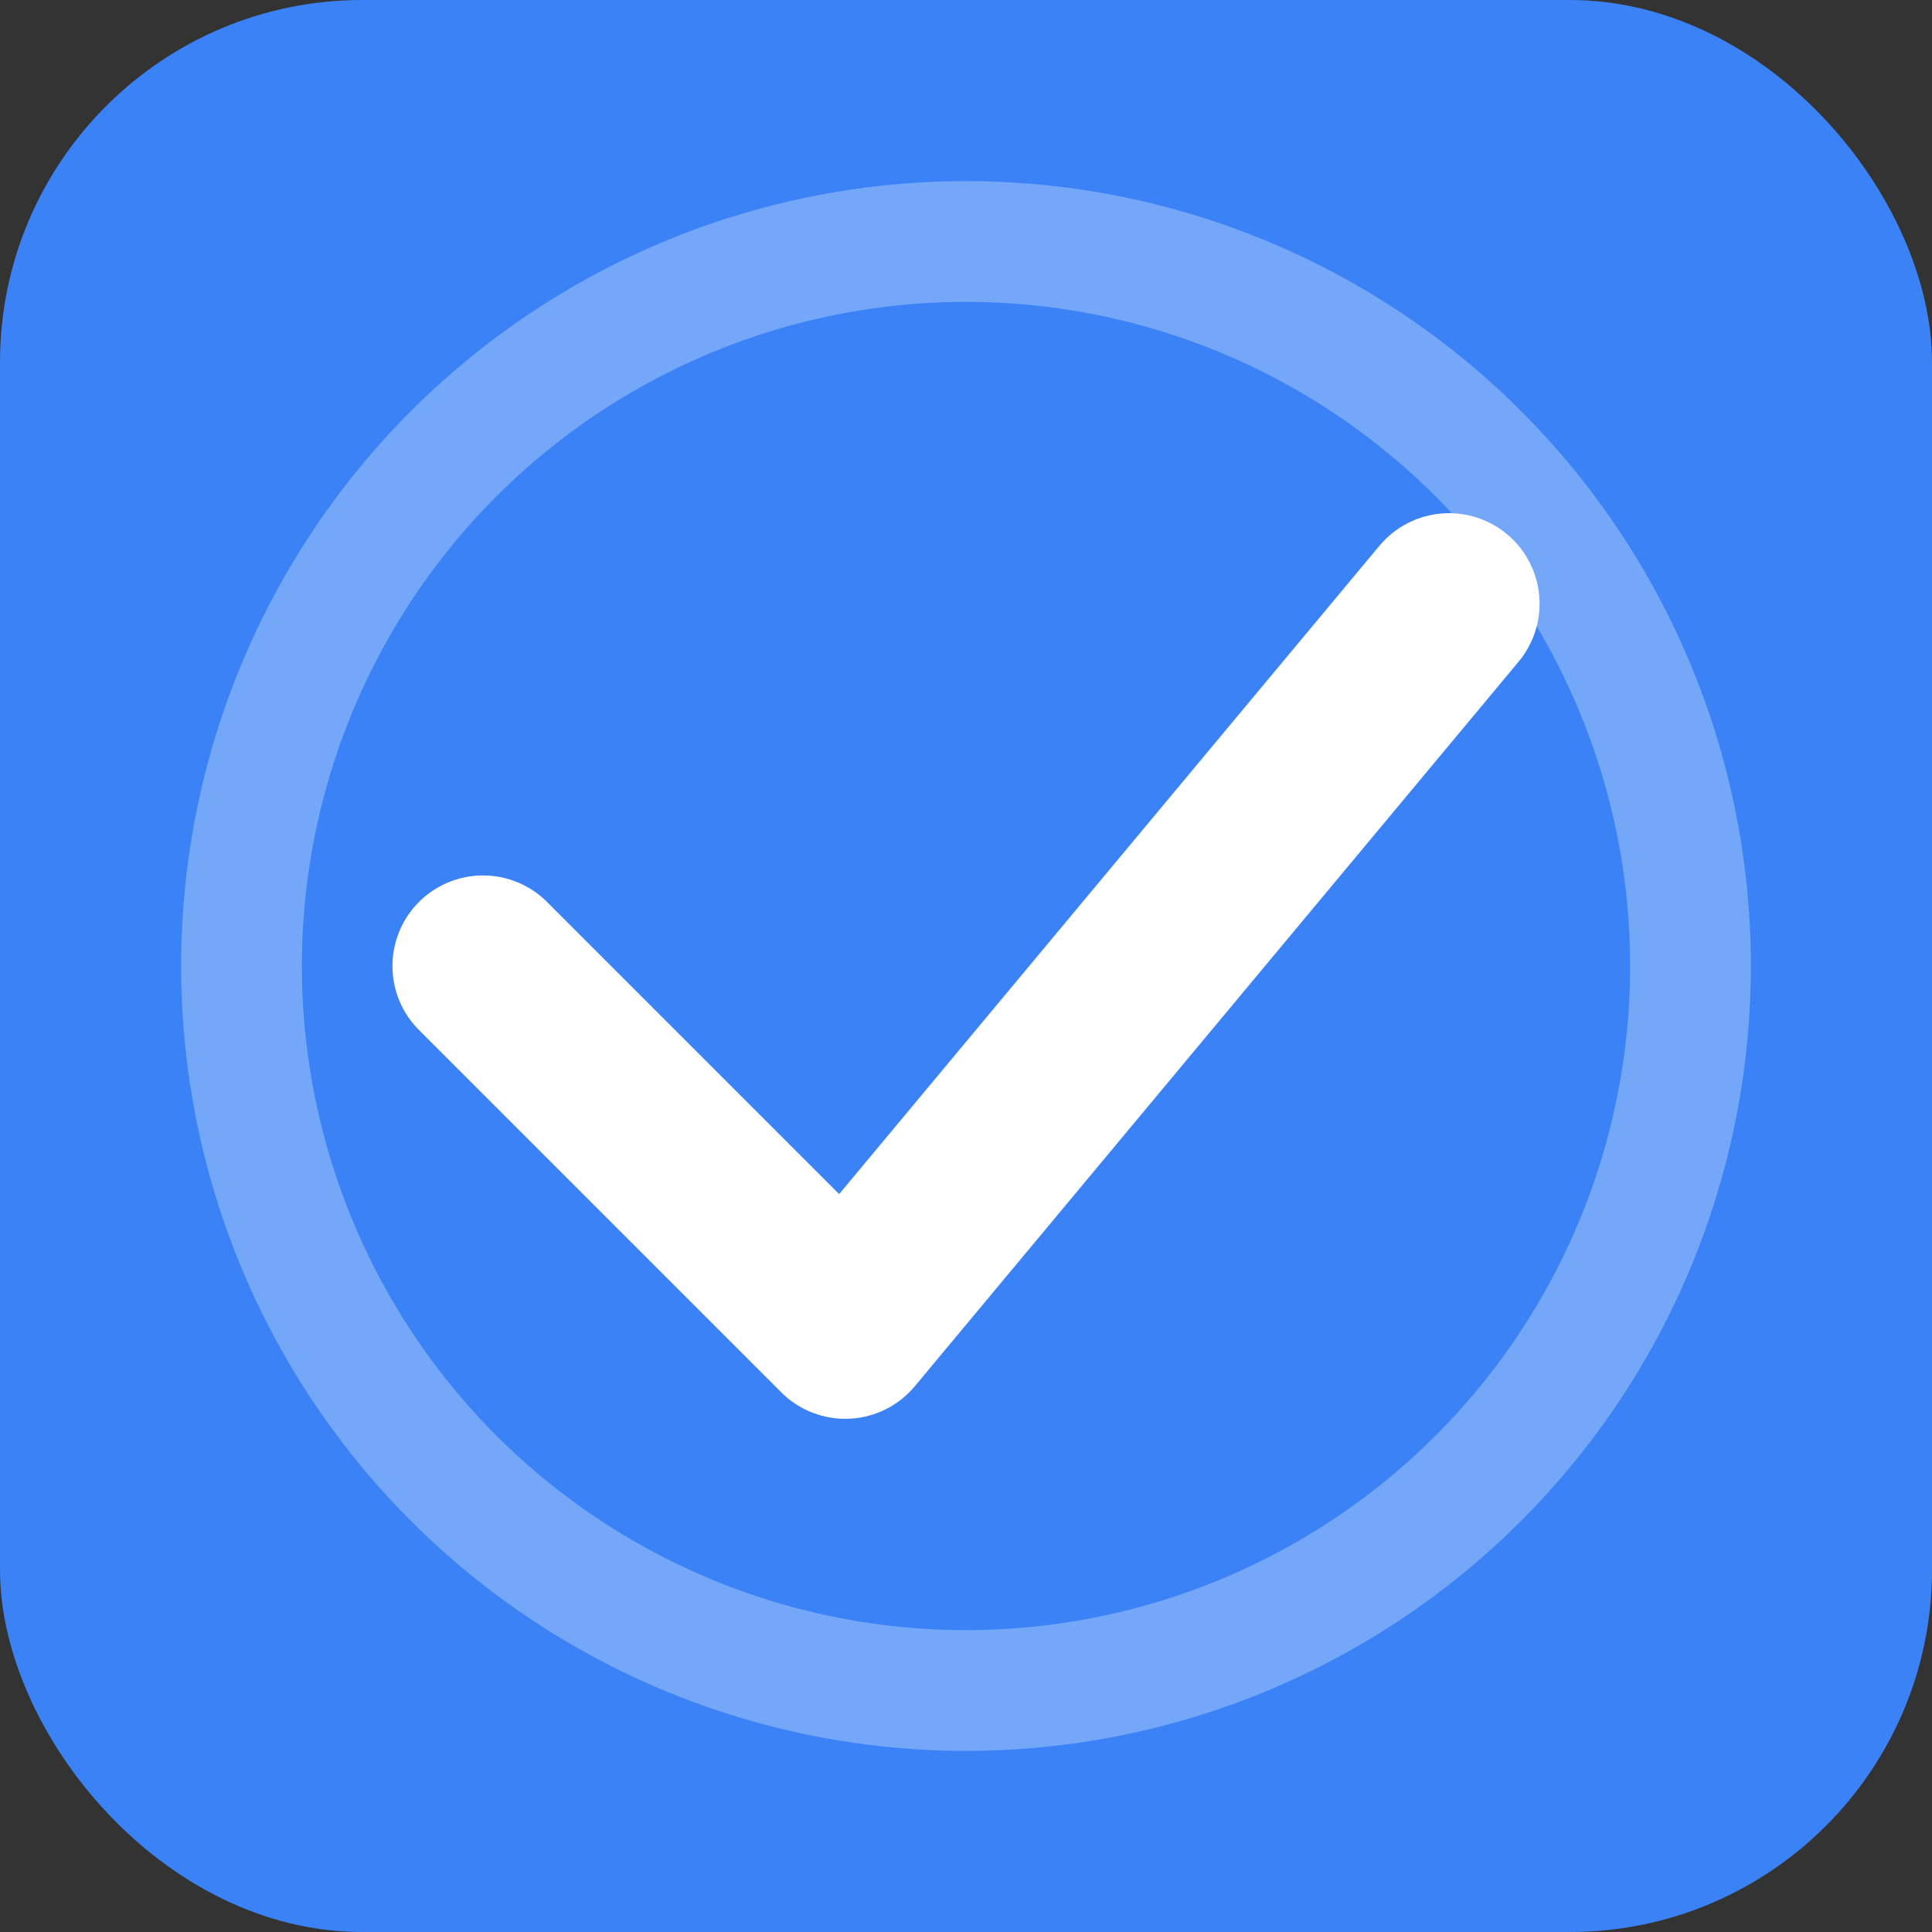 <svg width="32" height="32" viewBox="0 0 32 32" fill="none" xmlns="http://www.w3.org/2000/svg">
  <rect x="0" y="0" width="32" height="32" fill="#333333" stroke="none"/>
  <rect width="32" height="32" rx="6" fill="#3B82F6"/>
  <path d="M8 16L14 22L24 10" stroke="white" stroke-width="3" stroke-linecap="round" stroke-linejoin="round"/>
  <circle cx="16" cy="16" r="12" stroke="white" stroke-width="2" fill="none" opacity="0.3"/>
</svg>

